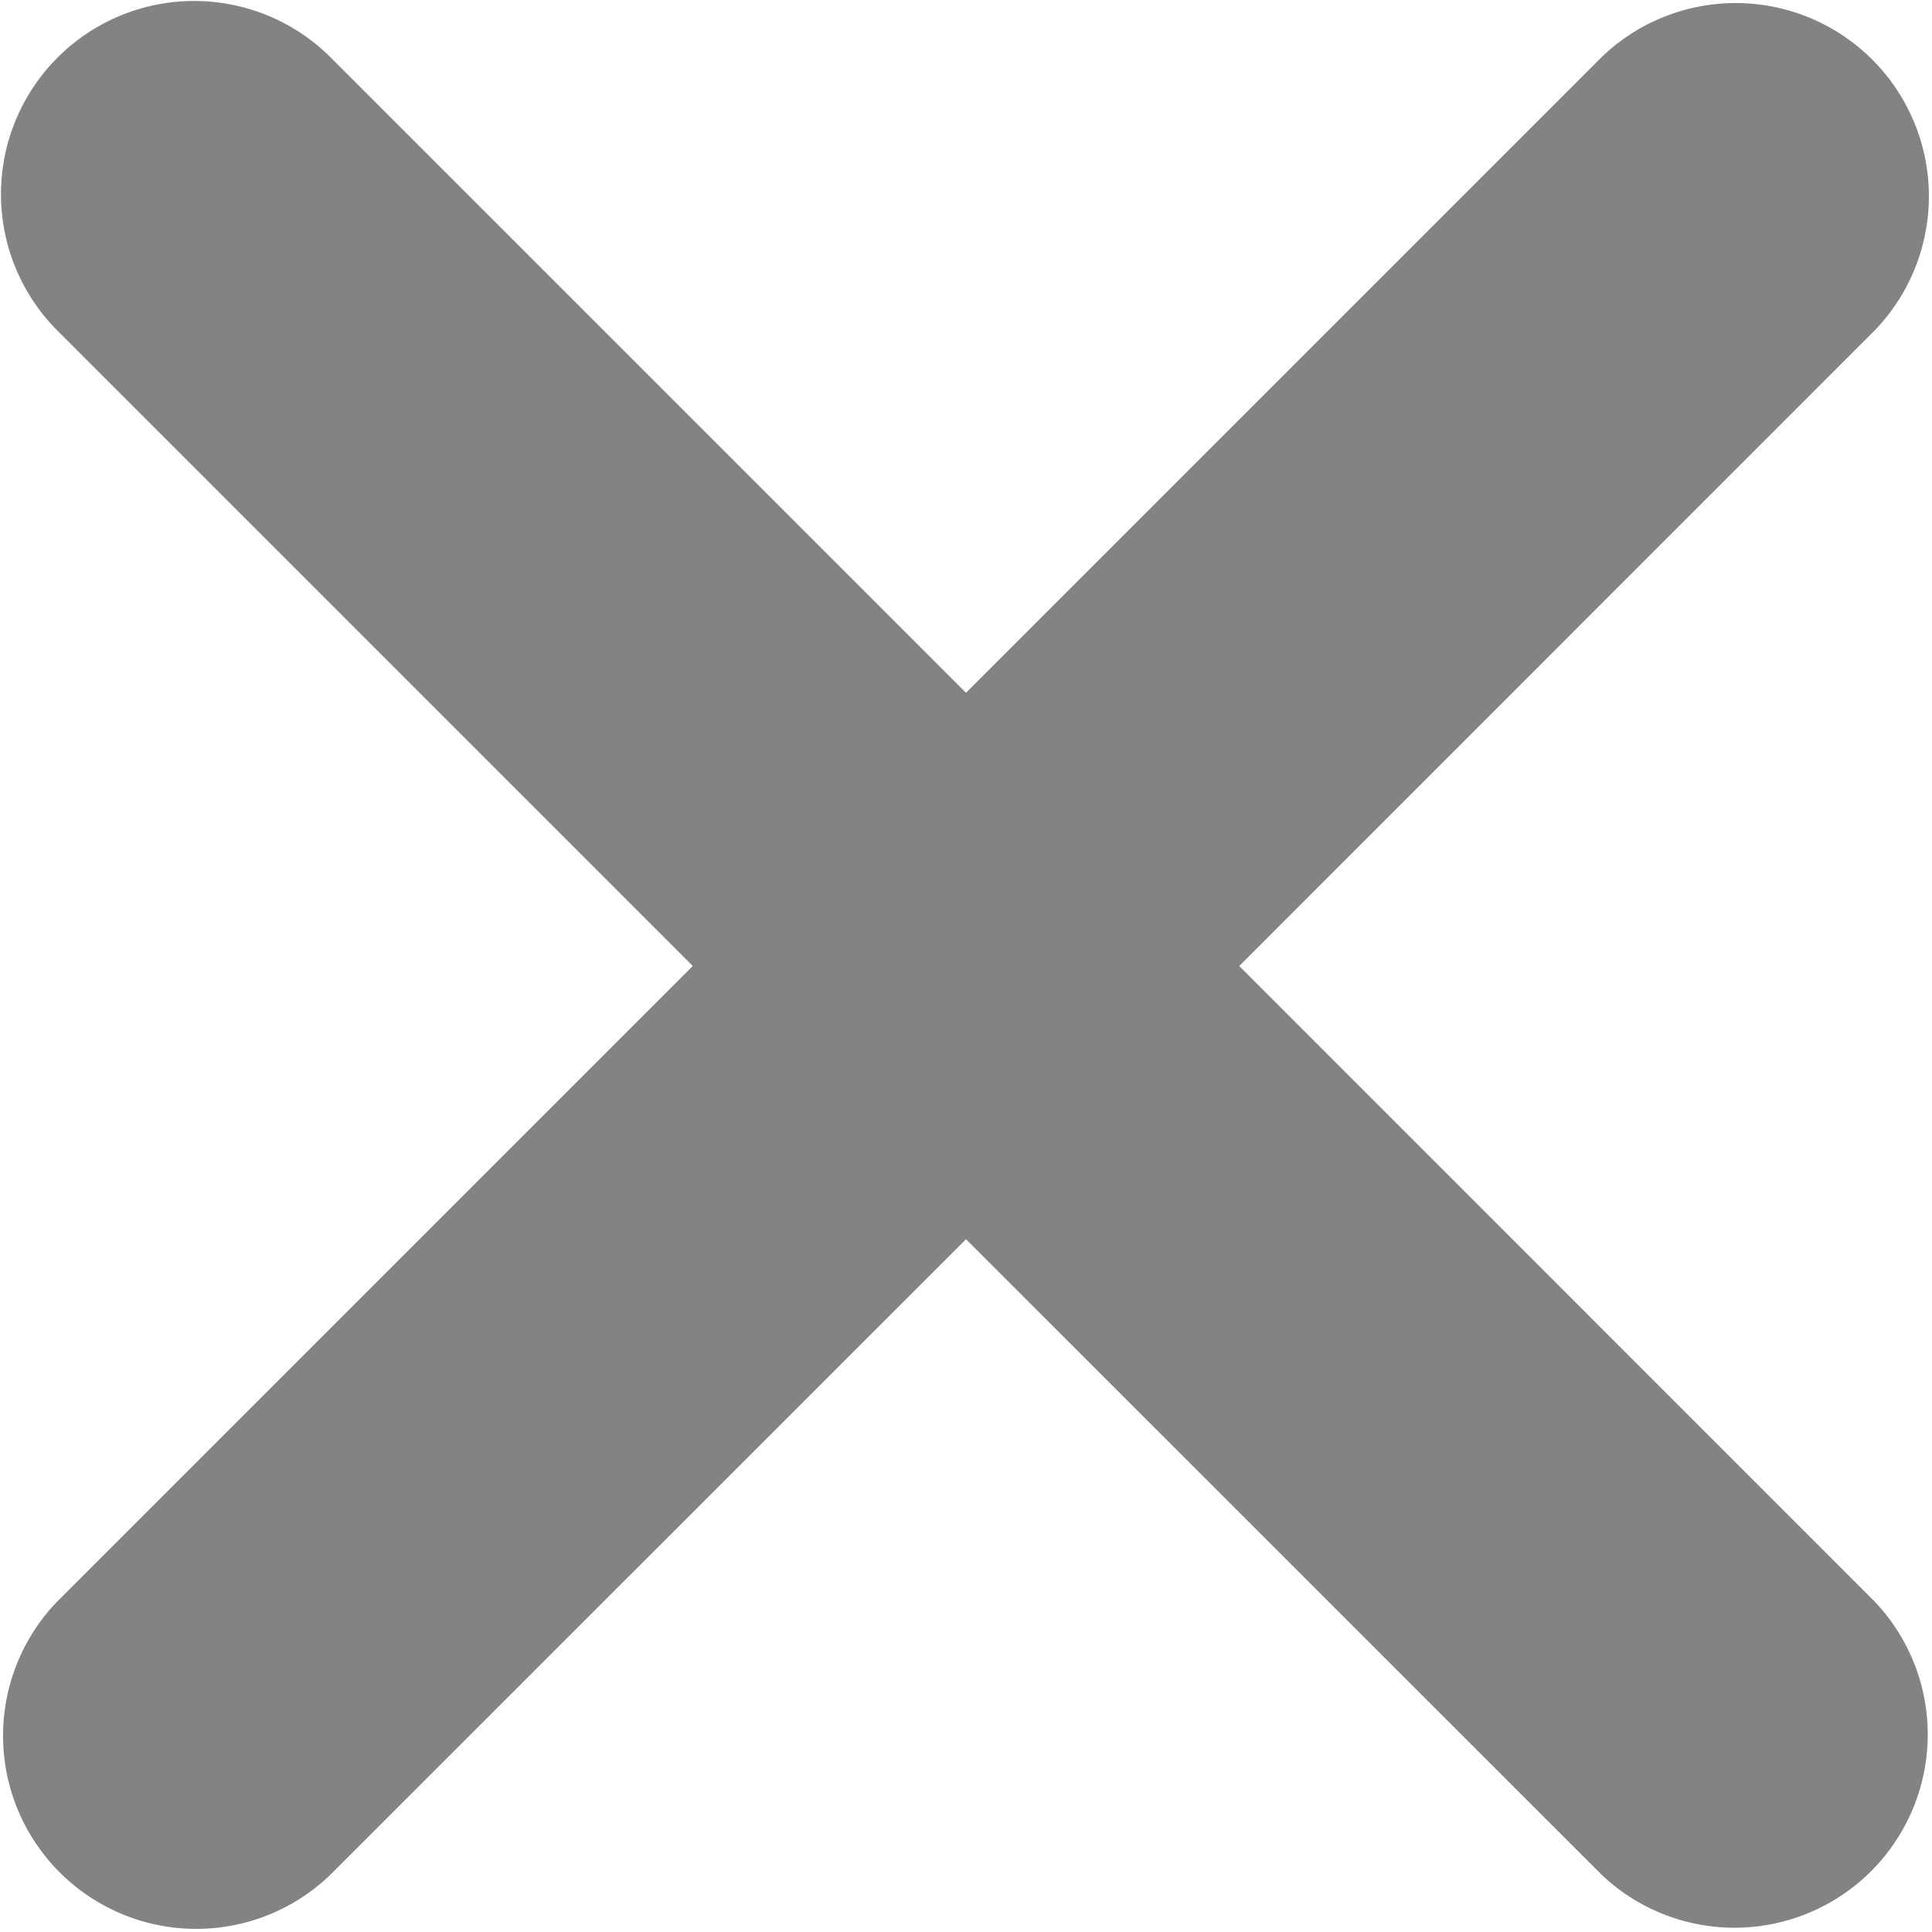 <svg xmlns="http://www.w3.org/2000/svg" width="78.298" height="78.298" viewBox="0 0 78.298 78.298">
  <g id="Group_3" data-name="Group 3" transform="translate(-784.489 -577)">
    <g id="Group_2" data-name="Group 2" transform="translate(784.489 577)">
      <g id="Group_1" data-name="Group 1">
        <path id="Path_1" data-name="Path 1" d="M42.149,31.076,16.366,5.293A7.83,7.83,0,0,0,5.293,16.366L31.076,42.149,5.293,67.932A7.83,7.83,0,0,0,16.366,79L42.149,53.222,67.932,79A7.83,7.83,0,0,0,79,67.932L53.222,42.149,79,16.366A7.83,7.83,0,0,0,67.932,5.293Z" transform="translate(-3 -3)" fill="#838383"/>
      </g>
    </g>
  </g>
</svg>
